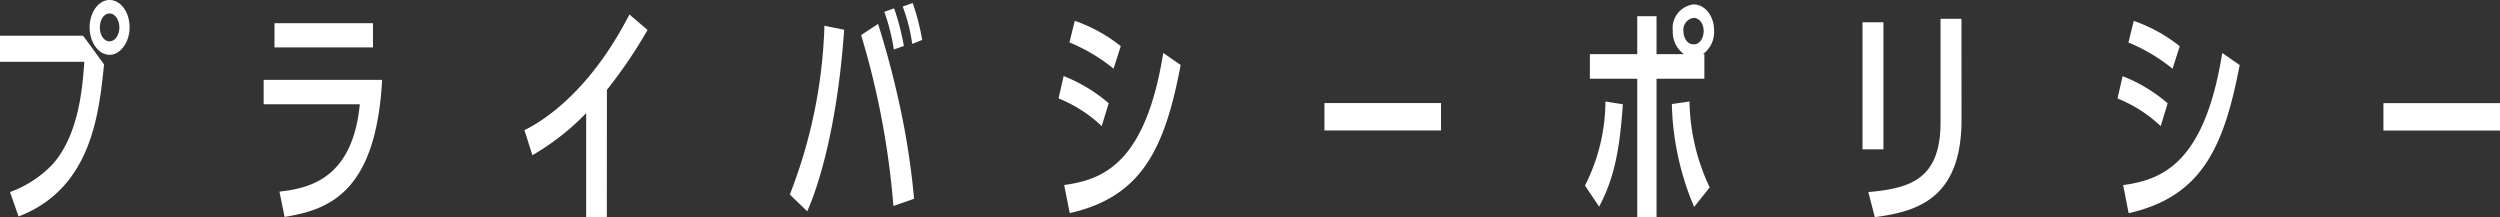 <svg xmlns="http://www.w3.org/2000/svg" width="161.475" height="14.04" viewBox="0 0 161.475 14.04">
  <rect x="0" y="0" width="161.475" height="14.04" fill="#333333" stroke="none"/>
  <path id="パス_1732" data-name="パス 1732" d="M-73.68-13.245c-.72,0-1.29.8-1.29,1.77,0,.96.57,1.77,1.29,1.77.69,0,1.29-.8,1.29-1.77C-72.39-12.495-72.99-13.245-73.68-13.245Zm0,.87c.36,0,.63.435.63.9s-.255.9-.645.9c-.345,0-.615-.4-.615-.9S-74.04-12.375-73.68-12.375Zm-7.08,1.44v1.68h5.445c-.105,1.545-.33,4.71-2.055,6.63A7.194,7.194,0,0,1-80.115-.84L-79.56.735c4.695-1.8,5.19-6.585,5.52-9.825l-1.35-1.845Zm17.73-.81v1.56h6.36v-1.56Zm-.7,3.66V-6.51h6.21c-.45,4.6-3,5.415-5.19,5.64l.33,1.635c2.91-.465,5.91-1.62,6.3-8.85Zm22.17.645a30.834,30.834,0,0,0,2.625-3.87l-1.17-1c-2.46,4.785-5.34,6.765-6.78,7.47l.51,1.62A15.65,15.65,0,0,0-42.9-5.94V.8h1.335ZM-28.62.405c.36-.81,1.875-4.485,2.385-11.73l-1.275-.255a32.537,32.537,0,0,1-2.235,10.9Zm6.9-.81a48.966,48.966,0,0,0-.825-5.55,58.783,58.783,0,0,0-1.5-5.745l-1.095.72A52.7,52.7,0,0,1-23.055.06Zm-.66-9.87a14.994,14.994,0,0,0-.63-2.43l-.63.225a13.571,13.571,0,0,1,.615,2.43Zm1.185-.39a14.707,14.707,0,0,0-.615-2.385l-.645.225a11.062,11.062,0,0,1,.615,2.415Zm12.825.4a10.03,10.03,0,0,0-2.97-1.635l-.345,1.395a11.351,11.351,0,0,1,2.85,1.695Zm-.78,3.69a9.983,9.983,0,0,0-2.91-1.755l-.33,1.44A8.891,8.891,0,0,1-9.6-5.1Zm3.525-3.255c-1.14,7.14-3.885,8.19-6.4,8.535l.36,1.815C-6.975-.54-5.52-3.69-4.5-9.045Zm10.41,3.24v1.77h7.53v-1.77ZM29.235-9.75a1.774,1.774,0,0,0,.72-1.5c0-.99-.6-1.71-1.335-1.71a1.539,1.539,0,0,0-1.335,1.71,1.762,1.762,0,0,0,.72,1.5h-1.77V-12.2H24.99V-9.75H21.93v1.59h3.06V.78h1.245V-8.16h3.09V-9.75Zm-.585-2.34c.285,0,.63.3.63.855,0,.39-.21.855-.645.855-.45,0-.66-.465-.66-.855A.765.765,0,0,1,28.65-12.09ZM22.53.105c.9-1.74,1.305-3.345,1.53-6.615l-1.125-.18a12.1,12.1,0,0,1-1.32,5.43ZM29.67-1.14a13.383,13.383,0,0,1-1.305-5.55l-1.14.165A17.973,17.973,0,0,0,28.665.12ZM40.89-11.805H39.54V-3.6h1.35Zm5.04-.225H44.58v6.675c0,3.63-1.875,4.275-4.665,4.515l.42,1.62c2.73-.36,5.6-1.185,5.6-6.3Zm14.1,1.77a10.03,10.03,0,0,0-2.97-1.635L56.715-10.5a11.351,11.351,0,0,1,2.85,1.695Zm-.78,3.69a9.983,9.983,0,0,0-2.91-1.755l-.33,1.44A8.891,8.891,0,0,1,58.8-5.1Zm3.525-3.255c-1.14,7.14-3.885,8.19-6.4,8.535L56.73.525C61.425-.54,62.88-3.69,63.9-9.045Zm10.41,3.24v1.77h7.53v-1.77Z" transform="translate(80.76 13.245)" fill="#fff"/>
</svg>
